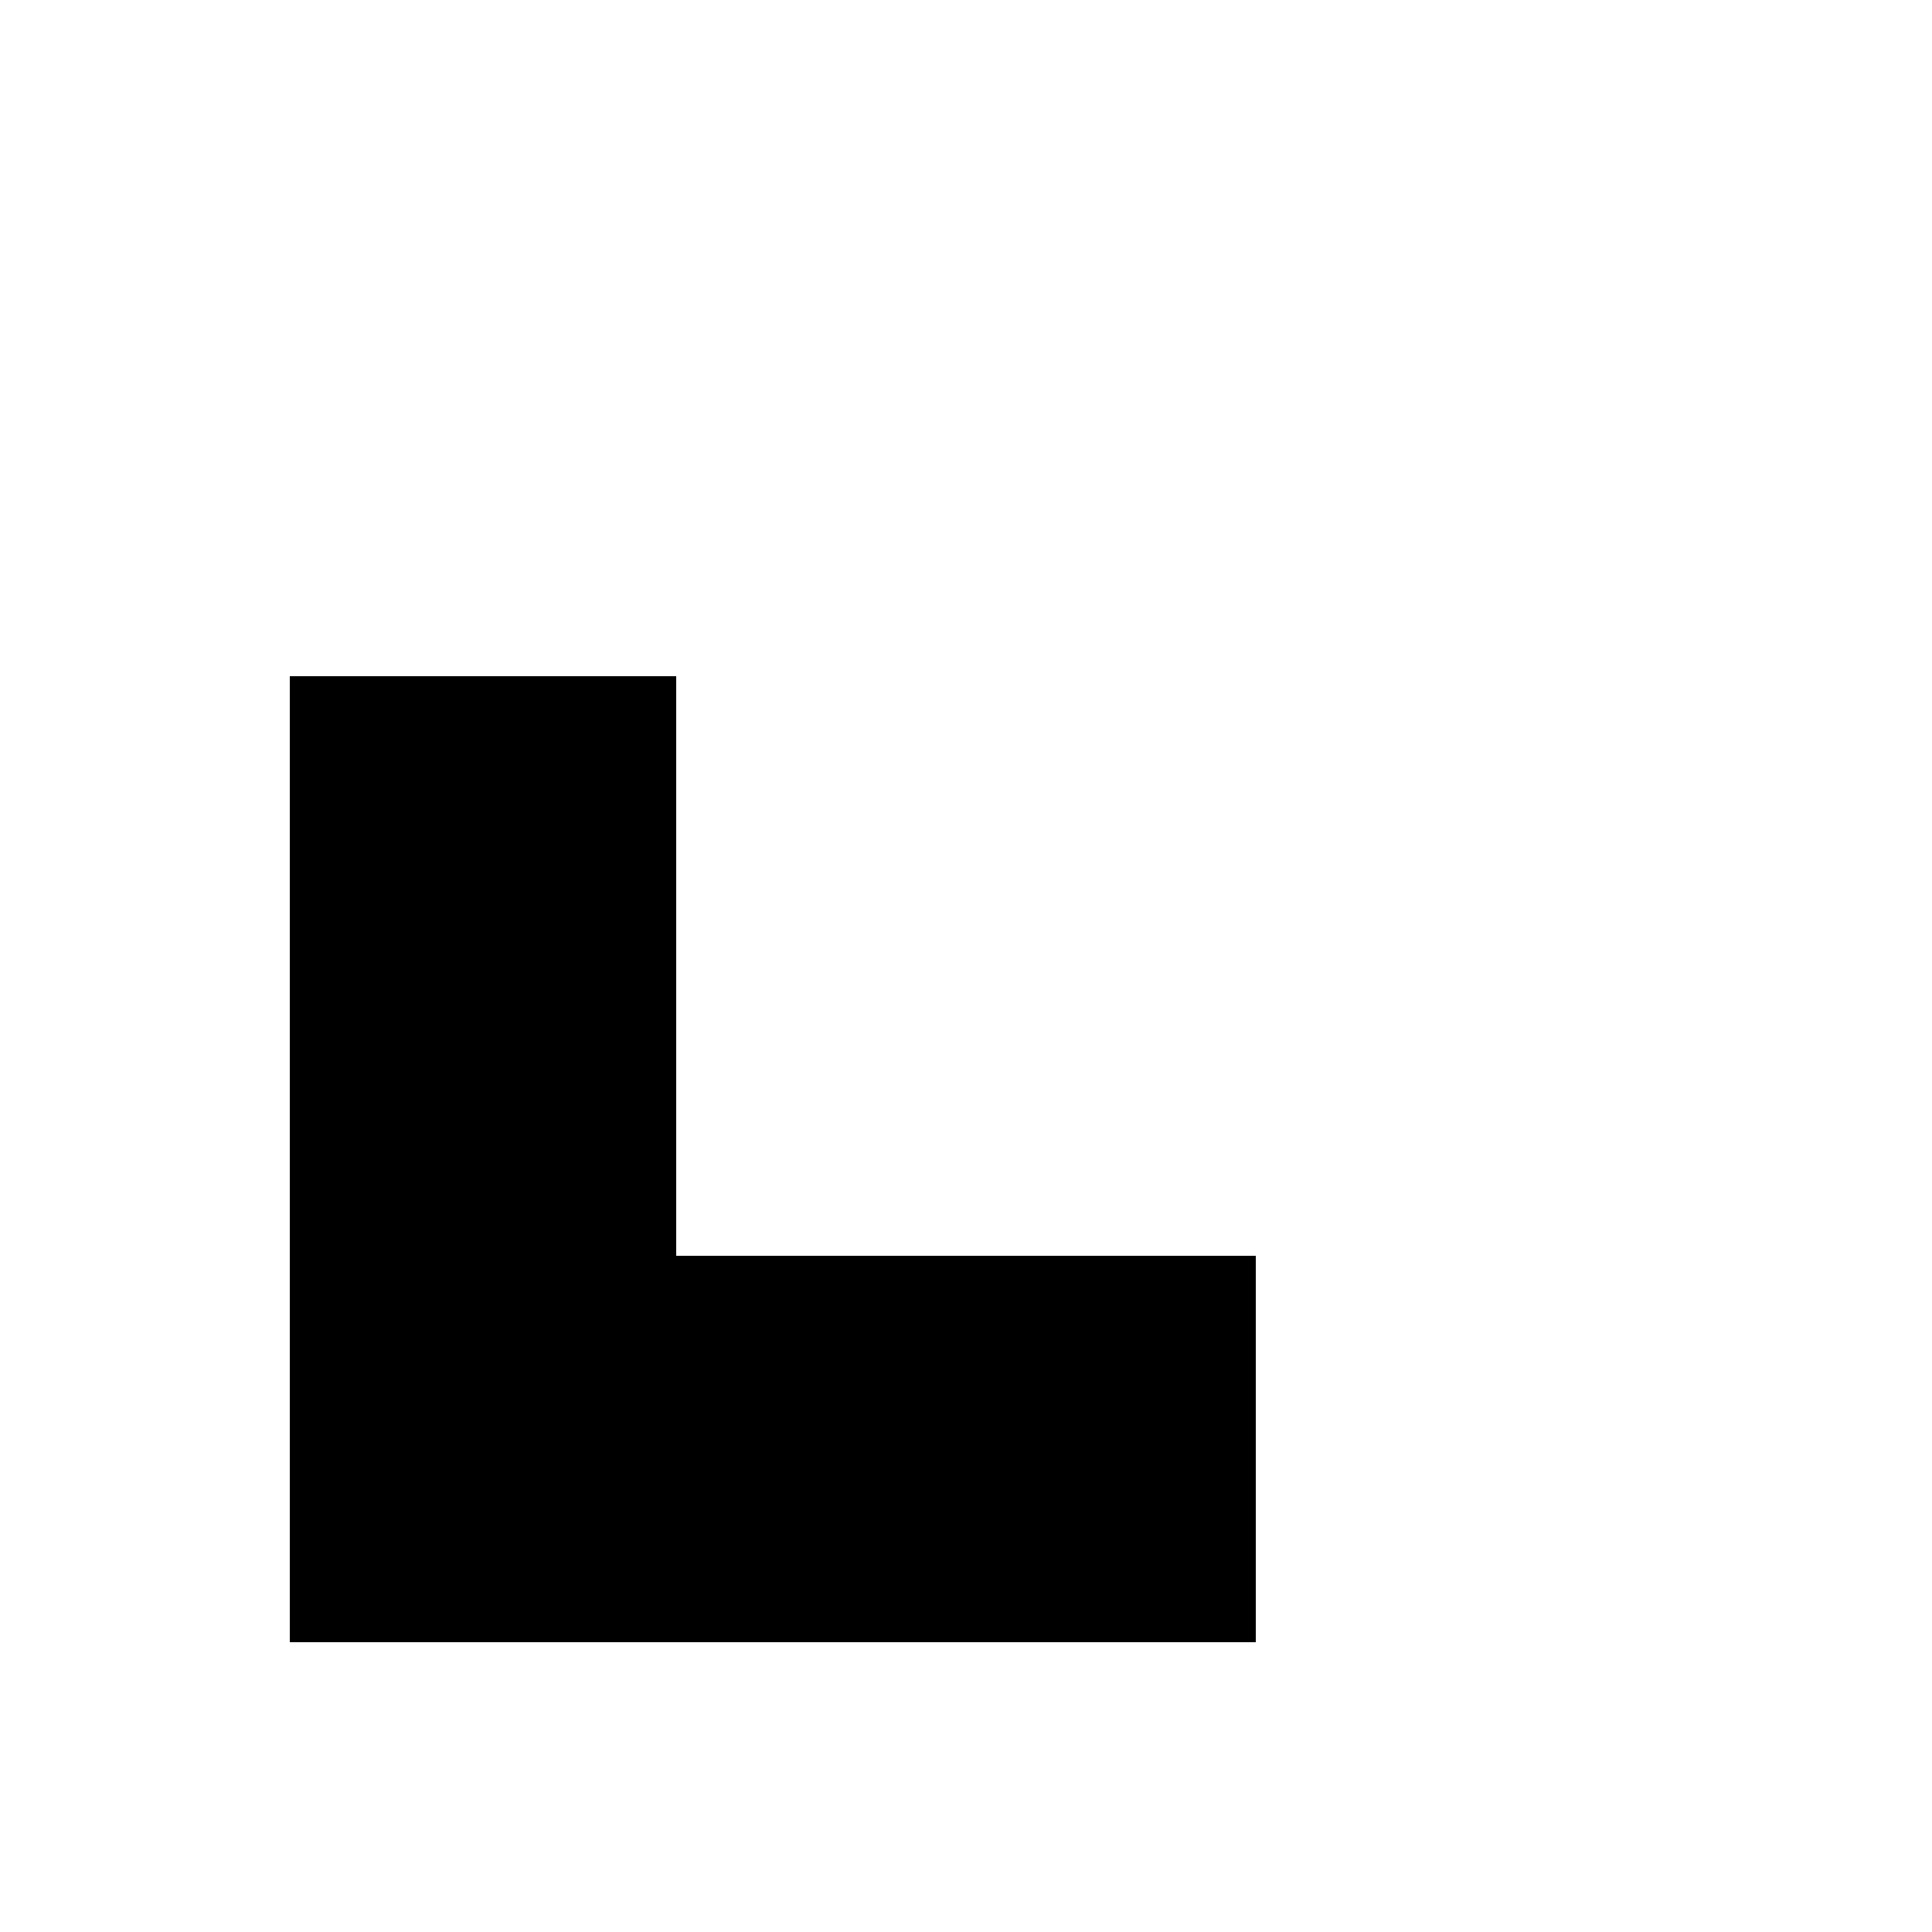 <?xml version="1.0" encoding="UTF-8"?><svg xmlns="http://www.w3.org/2000/svg" width="1024" height="1024" viewBox="0 0 1 1.0"><title>chevron-down-left</title><path id="icon-chevron-down-left" fill-rule="evenodd" d="M .65,.85 L .65,.65 L .35,.65 L .35,.35 L .15,.35 L .15,.85 z" /></svg>